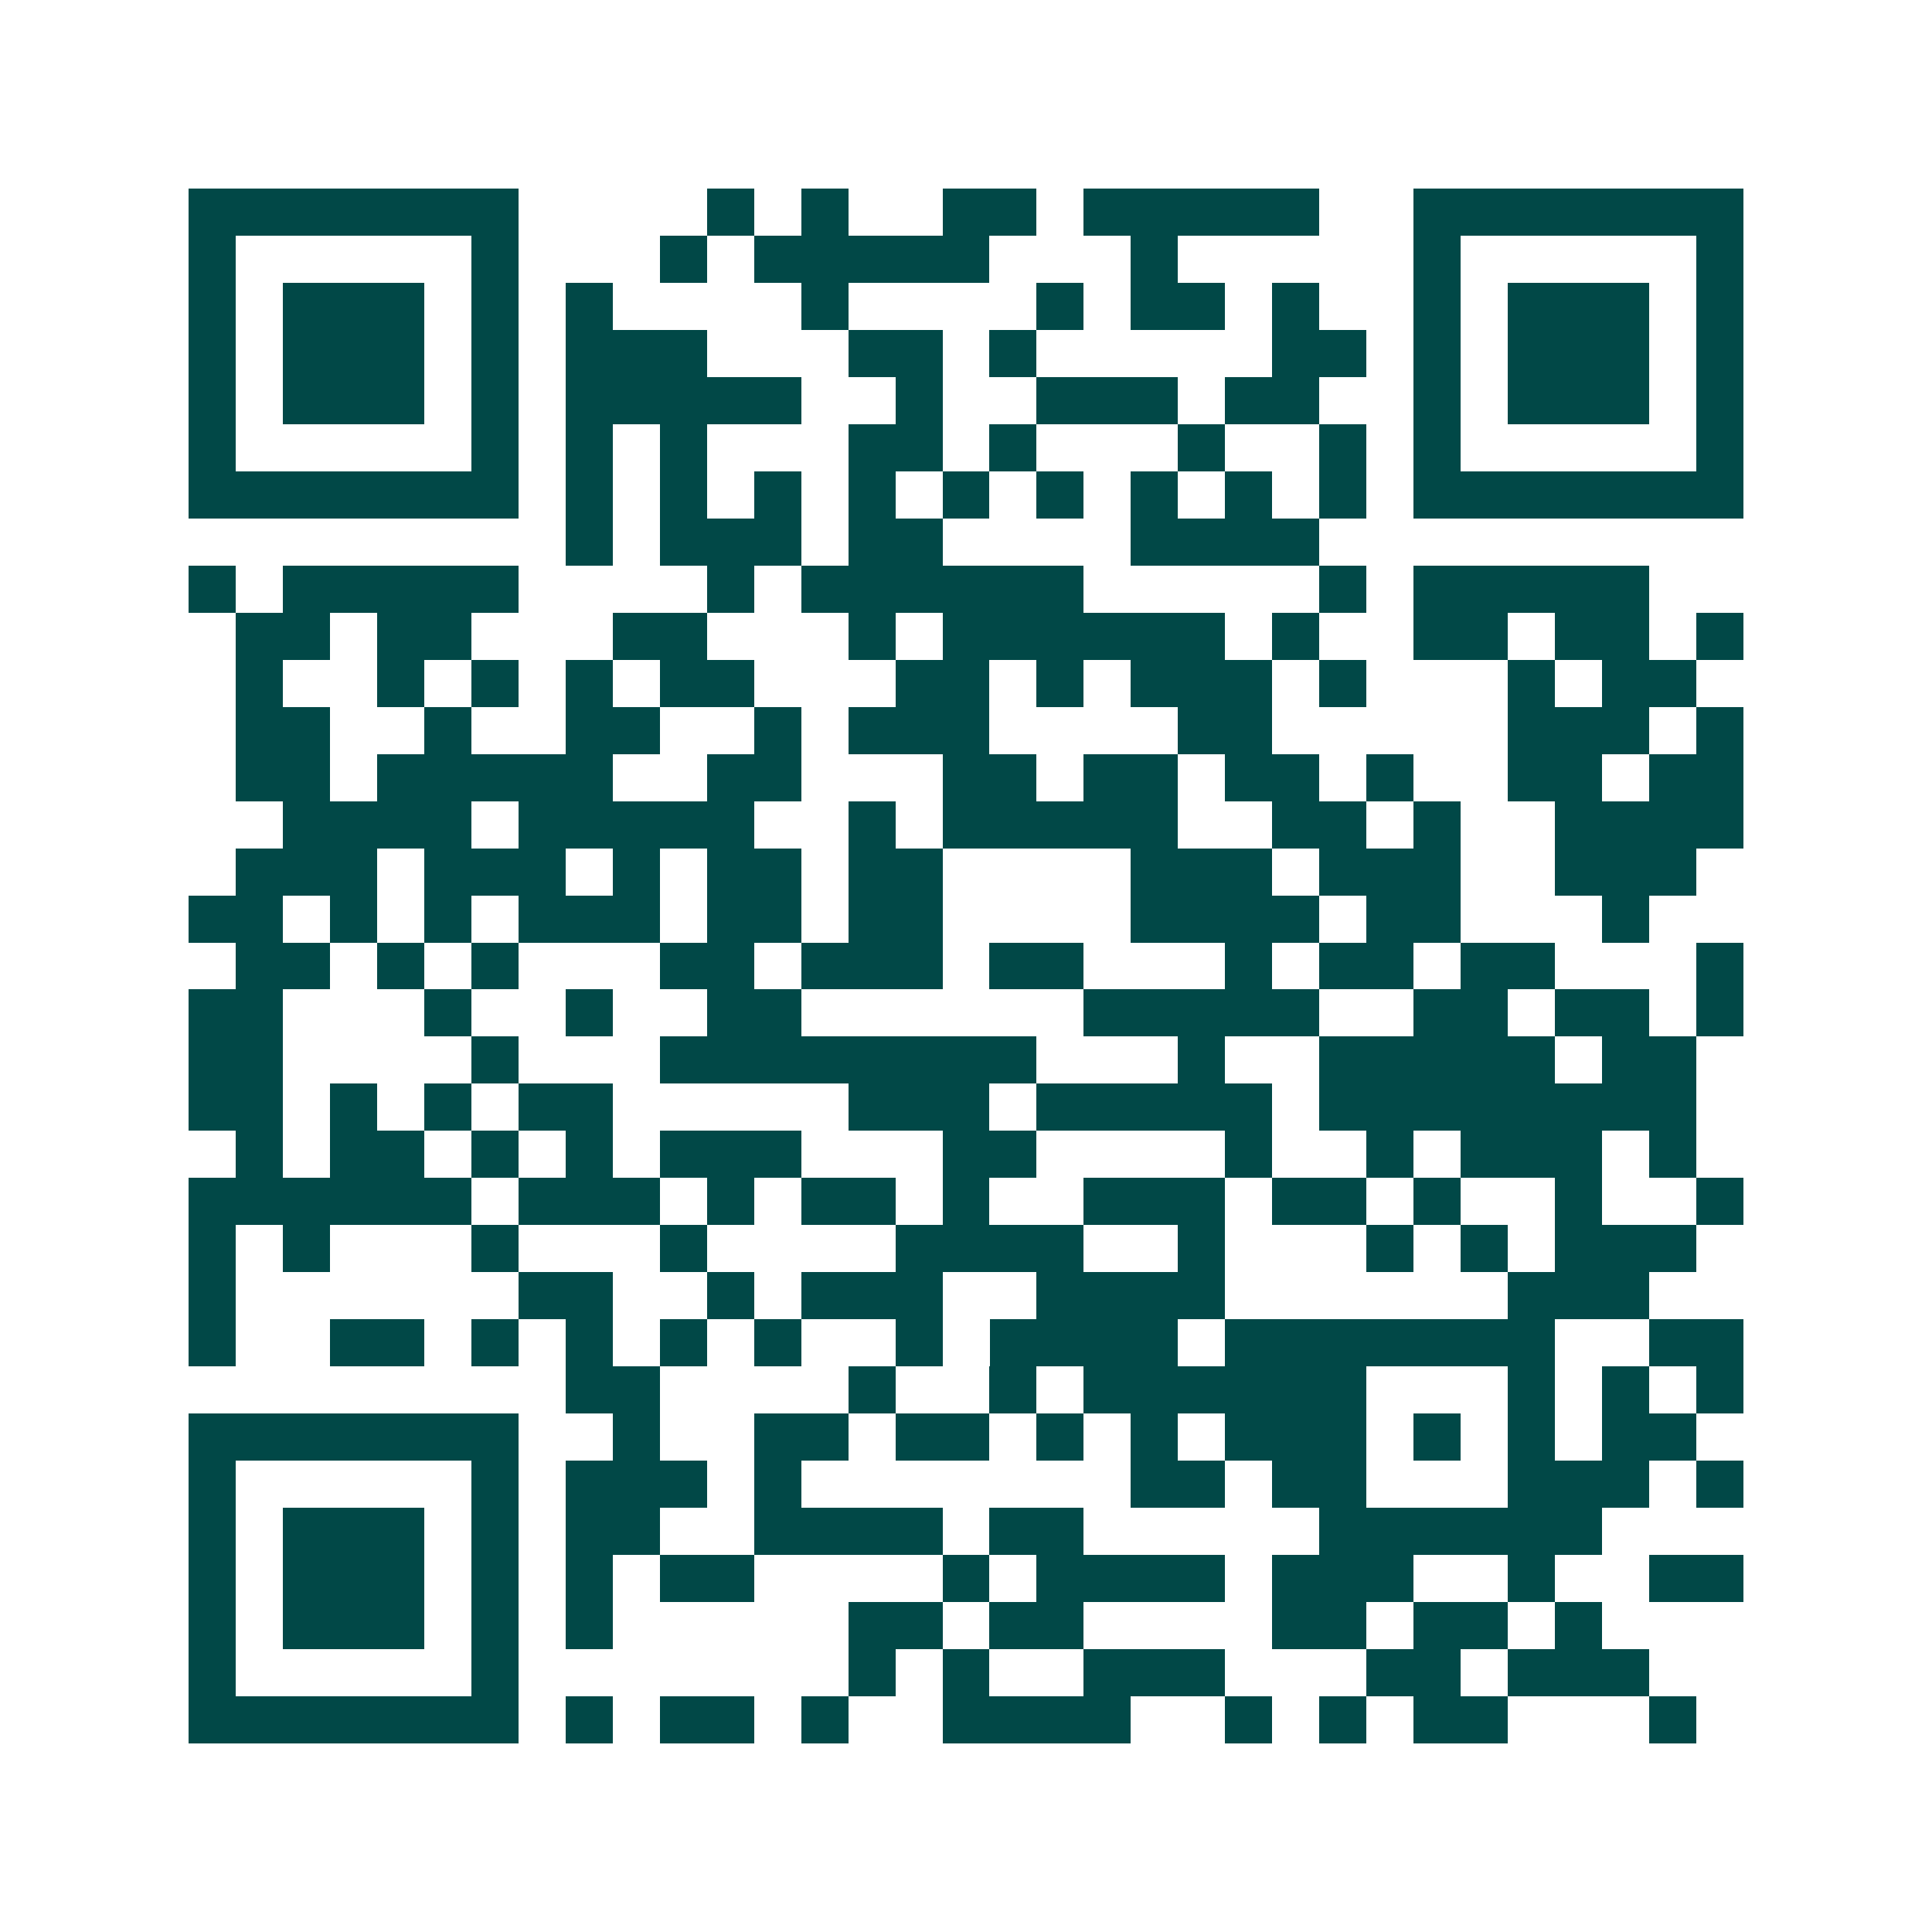 <svg xmlns="http://www.w3.org/2000/svg" width="200" height="200" viewBox="0 0 41 41" shape-rendering="crispEdges"><path fill="#ffffff" d="M0 0h41v41H0z"/><path stroke="#014847" d="M4 4.5h7m4 0h1m1 0h1m2 0h2m1 0h5m2 0h7M4 5.5h1m5 0h1m3 0h1m1 0h5m3 0h1m5 0h1m5 0h1M4 6.5h1m1 0h3m1 0h1m1 0h1m4 0h1m4 0h1m1 0h2m1 0h1m2 0h1m1 0h3m1 0h1M4 7.5h1m1 0h3m1 0h1m1 0h3m3 0h2m1 0h1m5 0h2m1 0h1m1 0h3m1 0h1M4 8.5h1m1 0h3m1 0h1m1 0h5m2 0h1m2 0h3m1 0h2m2 0h1m1 0h3m1 0h1M4 9.5h1m5 0h1m1 0h1m1 0h1m3 0h2m1 0h1m3 0h1m2 0h1m1 0h1m5 0h1M4 10.5h7m1 0h1m1 0h1m1 0h1m1 0h1m1 0h1m1 0h1m1 0h1m1 0h1m1 0h1m1 0h7M12 11.5h1m1 0h3m1 0h2m4 0h4M4 12.5h1m1 0h5m4 0h1m1 0h6m5 0h1m1 0h5M5 13.5h2m1 0h2m3 0h2m3 0h1m1 0h6m1 0h1m2 0h2m1 0h2m1 0h1M5 14.5h1m2 0h1m1 0h1m1 0h1m1 0h2m3 0h2m1 0h1m1 0h3m1 0h1m3 0h1m1 0h2M5 15.5h2m2 0h1m2 0h2m2 0h1m1 0h3m4 0h2m5 0h3m1 0h1M5 16.5h2m1 0h5m2 0h2m3 0h2m1 0h2m1 0h2m1 0h1m2 0h2m1 0h2M6 17.5h4m1 0h5m2 0h1m1 0h5m2 0h2m1 0h1m2 0h4M5 18.5h3m1 0h3m1 0h1m1 0h2m1 0h2m4 0h3m1 0h3m2 0h3M4 19.5h2m1 0h1m1 0h1m1 0h3m1 0h2m1 0h2m4 0h4m1 0h2m3 0h1M5 20.5h2m1 0h1m1 0h1m3 0h2m1 0h3m1 0h2m3 0h1m1 0h2m1 0h2m3 0h1M4 21.5h2m3 0h1m2 0h1m2 0h2m6 0h5m2 0h2m1 0h2m1 0h1M4 22.5h2m4 0h1m3 0h8m3 0h1m2 0h5m1 0h2M4 23.5h2m1 0h1m1 0h1m1 0h2m5 0h3m1 0h5m1 0h8M5 24.5h1m1 0h2m1 0h1m1 0h1m1 0h3m3 0h2m4 0h1m2 0h1m1 0h3m1 0h1M4 25.5h6m1 0h3m1 0h1m1 0h2m1 0h1m2 0h3m1 0h2m1 0h1m2 0h1m2 0h1M4 26.5h1m1 0h1m3 0h1m3 0h1m4 0h4m2 0h1m3 0h1m1 0h1m1 0h3M4 27.5h1m6 0h2m2 0h1m1 0h3m2 0h4m6 0h3M4 28.5h1m2 0h2m1 0h1m1 0h1m1 0h1m1 0h1m2 0h1m1 0h4m1 0h7m2 0h2M12 29.5h2m4 0h1m2 0h1m1 0h6m3 0h1m1 0h1m1 0h1M4 30.5h7m2 0h1m2 0h2m1 0h2m1 0h1m1 0h1m1 0h3m1 0h1m1 0h1m1 0h2M4 31.5h1m5 0h1m1 0h3m1 0h1m7 0h2m1 0h2m3 0h3m1 0h1M4 32.5h1m1 0h3m1 0h1m1 0h2m2 0h4m1 0h2m5 0h6M4 33.5h1m1 0h3m1 0h1m1 0h1m1 0h2m4 0h1m1 0h4m1 0h3m2 0h1m2 0h2M4 34.5h1m1 0h3m1 0h1m1 0h1m5 0h2m1 0h2m4 0h2m1 0h2m1 0h1M4 35.5h1m5 0h1m7 0h1m1 0h1m2 0h3m3 0h2m1 0h3M4 36.5h7m1 0h1m1 0h2m1 0h1m2 0h4m2 0h1m1 0h1m1 0h2m3 0h1"/></svg>
